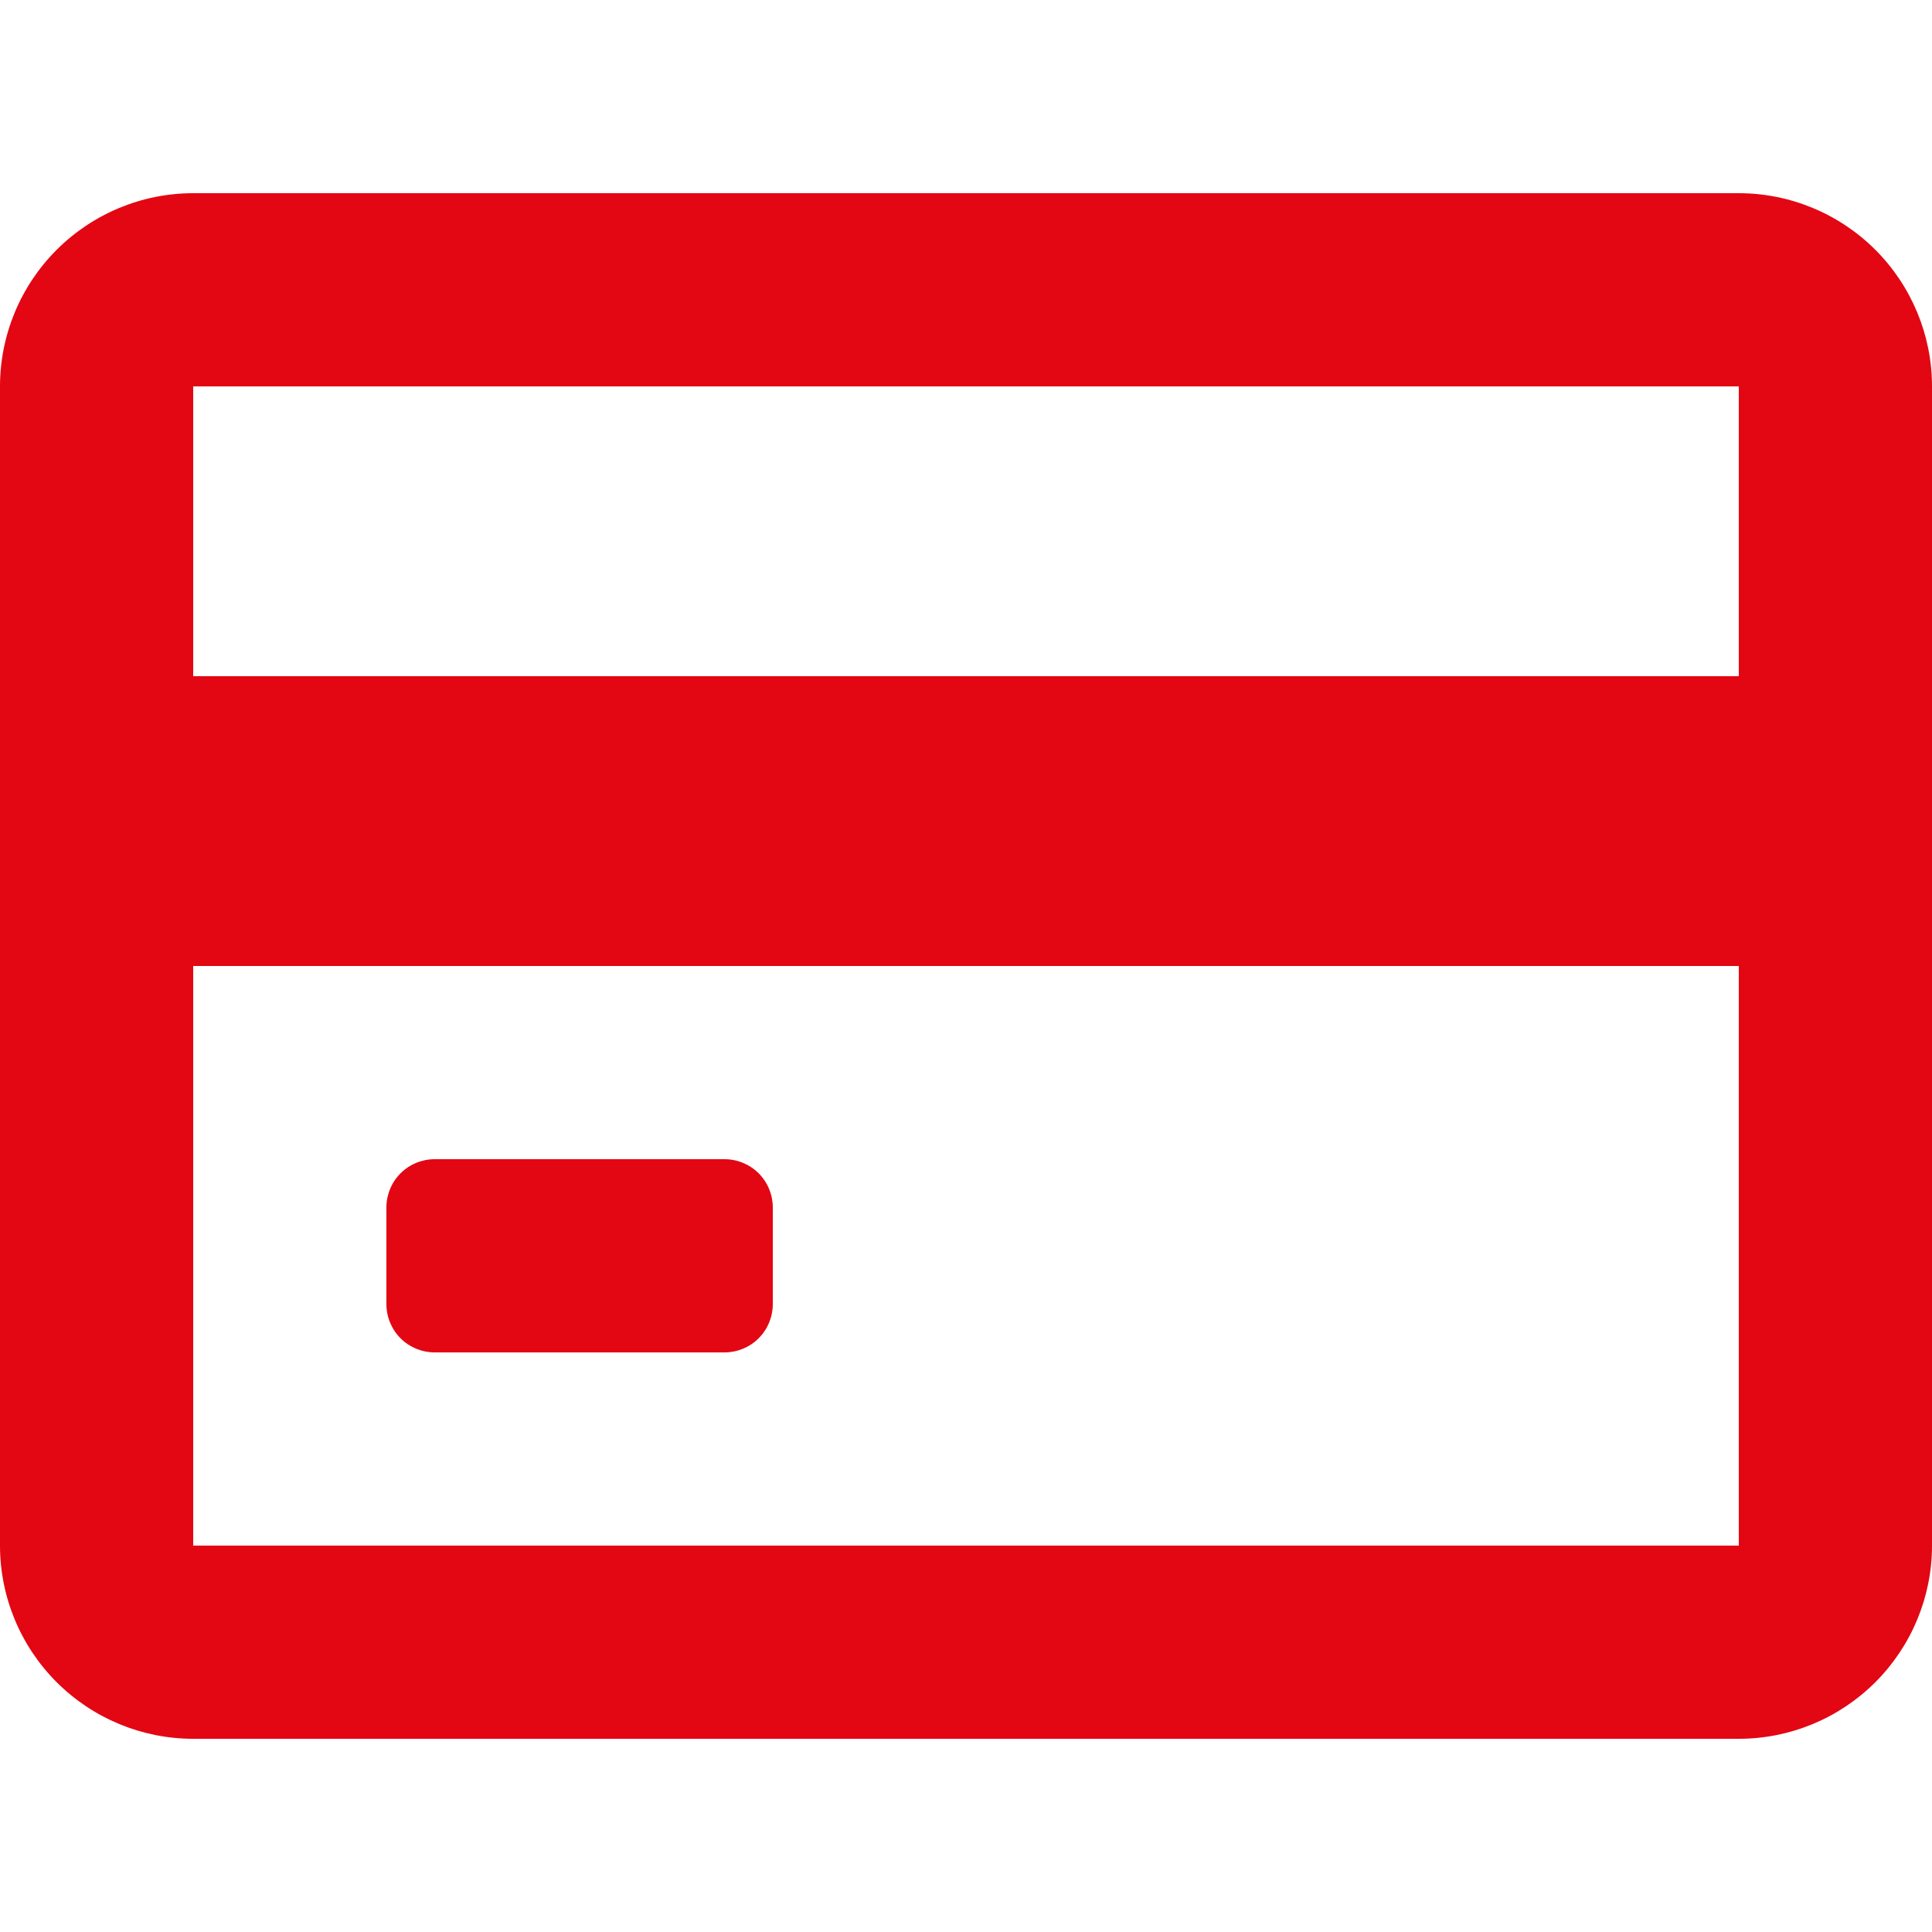 <svg width="16" height="16" viewBox="0 0 16 16" fill="none" xmlns="http://www.w3.org/2000/svg">
<path d="M14.4 1.6H1.6C1.176 1.6 0.769 1.769 0.469 2.069C0.169 2.369 0 2.776 0 3.2V12.8C0 13.224 0.169 13.631 0.469 13.931C0.769 14.231 1.176 14.4 1.6 14.4H14.4C14.824 14.4 15.231 14.231 15.531 13.931C15.831 13.631 16 13.224 16 12.8V3.2C16 2.776 15.831 2.369 15.531 2.069C15.231 1.769 14.824 1.6 14.4 1.6ZM14.4 3.2V5.6H1.6V3.2H14.4ZM1.6 12.8V8H14.4V12.8H1.6ZM6 9.6H3.6C3.494 9.6 3.392 9.642 3.317 9.717C3.242 9.792 3.2 9.894 3.2 10V10.8C3.2 10.906 3.242 11.008 3.317 11.083C3.392 11.158 3.494 11.2 3.6 11.2H6C6.106 11.2 6.208 11.158 6.283 11.083C6.358 11.008 6.4 10.906 6.4 10.8V10C6.4 9.894 6.358 9.792 6.283 9.717C6.208 9.642 6.106 9.6 6 9.6Z" fill="#E30613"/>
</svg>
